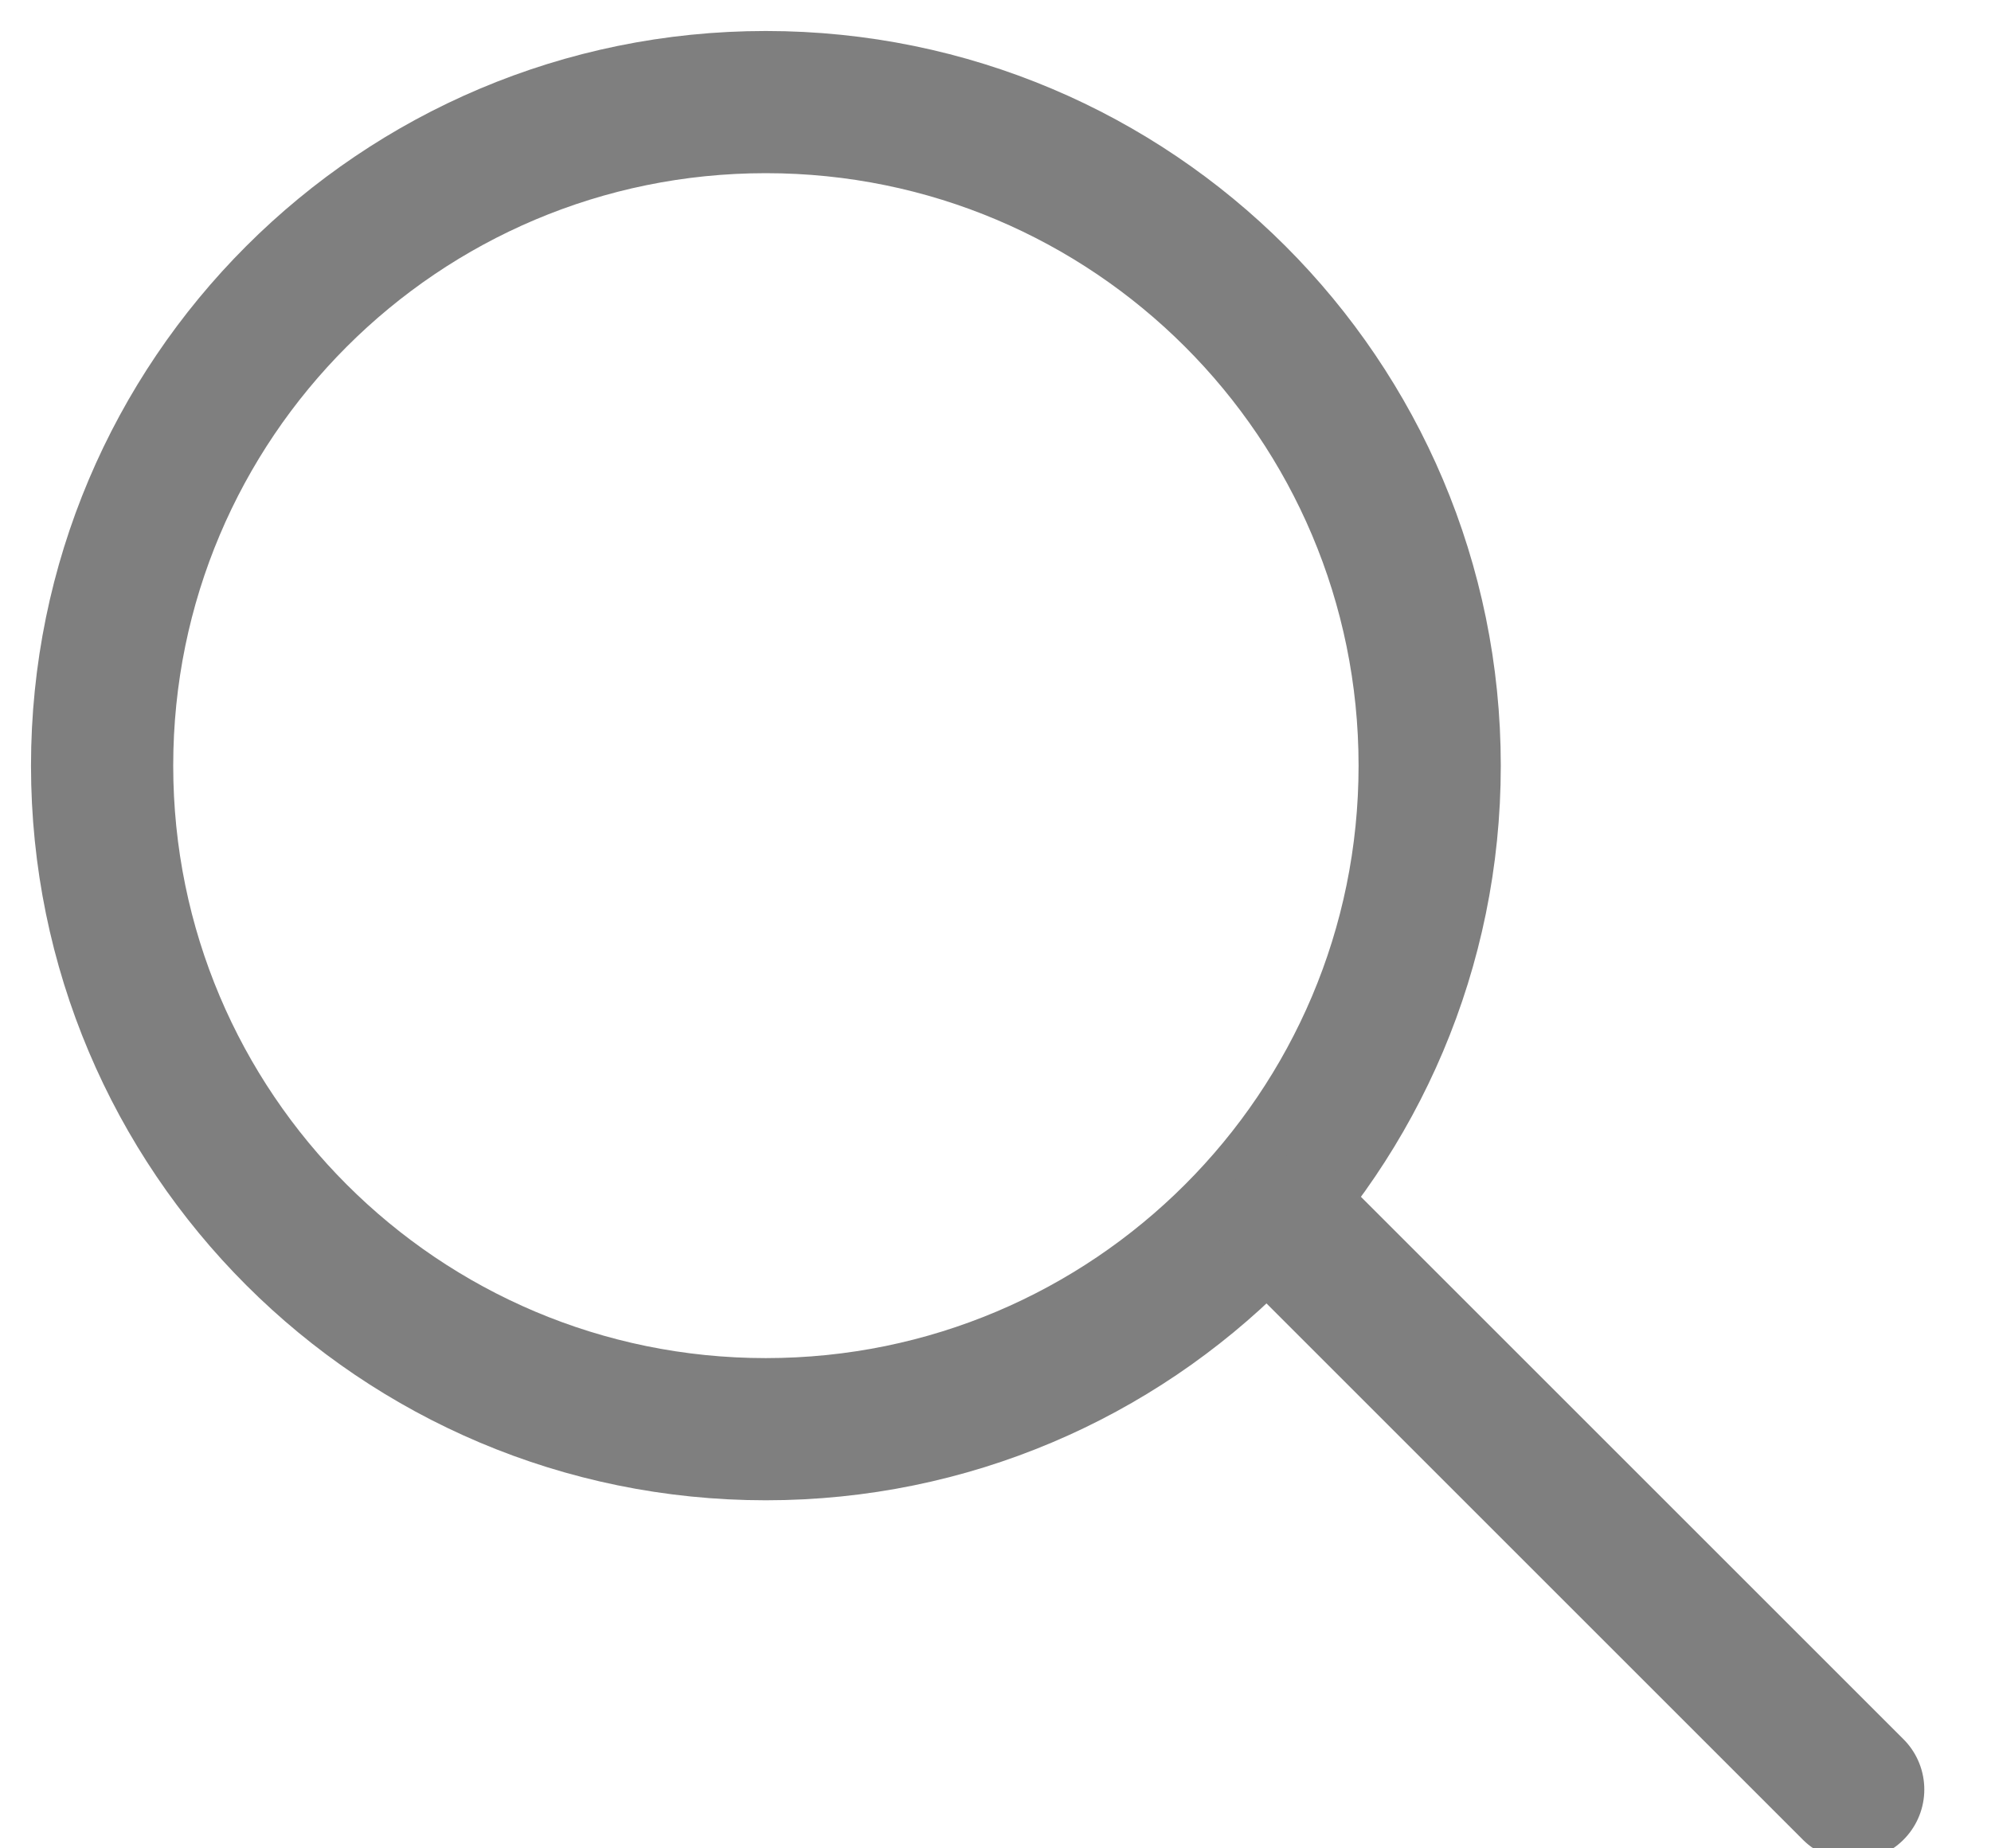 <?xml version="1.0" encoding="UTF-8"?>
<svg width="14px" height="13px" viewBox="0 0 14 13" version="1.1" xmlns="http://www.w3.org/2000/svg" xmlns:xlink="http://www.w3.org/1999/xlink">
    <!-- Generator: Sketch 55.2 (78181) - https://sketchapp.com -->
    <title>Group 5</title>
    <desc>Created with Sketch.</desc>
    <g id="Symbols" stroke="none" stroke-width="1" fill="none" fill-rule="evenodd" stroke-linecap="round" stroke-linejoin="round">
        <g id="Menu" transform="translate(-948, -19)" stroke="#7F7F7F">
            <g id="Group-6">
                <g id="Group-18-Copy" transform="translate(889, 17)">
                    <g id="Group-5" transform="translate(59, 2)">
                        <path d="M10.053,5.385 C10.053,7.963 7.963,10.052 5.385,10.052 C2.807,10.052 0.718,7.963 0.718,5.385 C0.718,2.807 2.807,0.718 5.385,0.718 C7.963,0.718 10.053,2.807 10.053,5.385 Z" id="Stroke-1"></path>
                        <path d="M9.07,8.625 L13.031,12.586" id="Stroke-3"></path>
                    </g>
                </g>
            </g>
        </g>
    </g>
</svg>